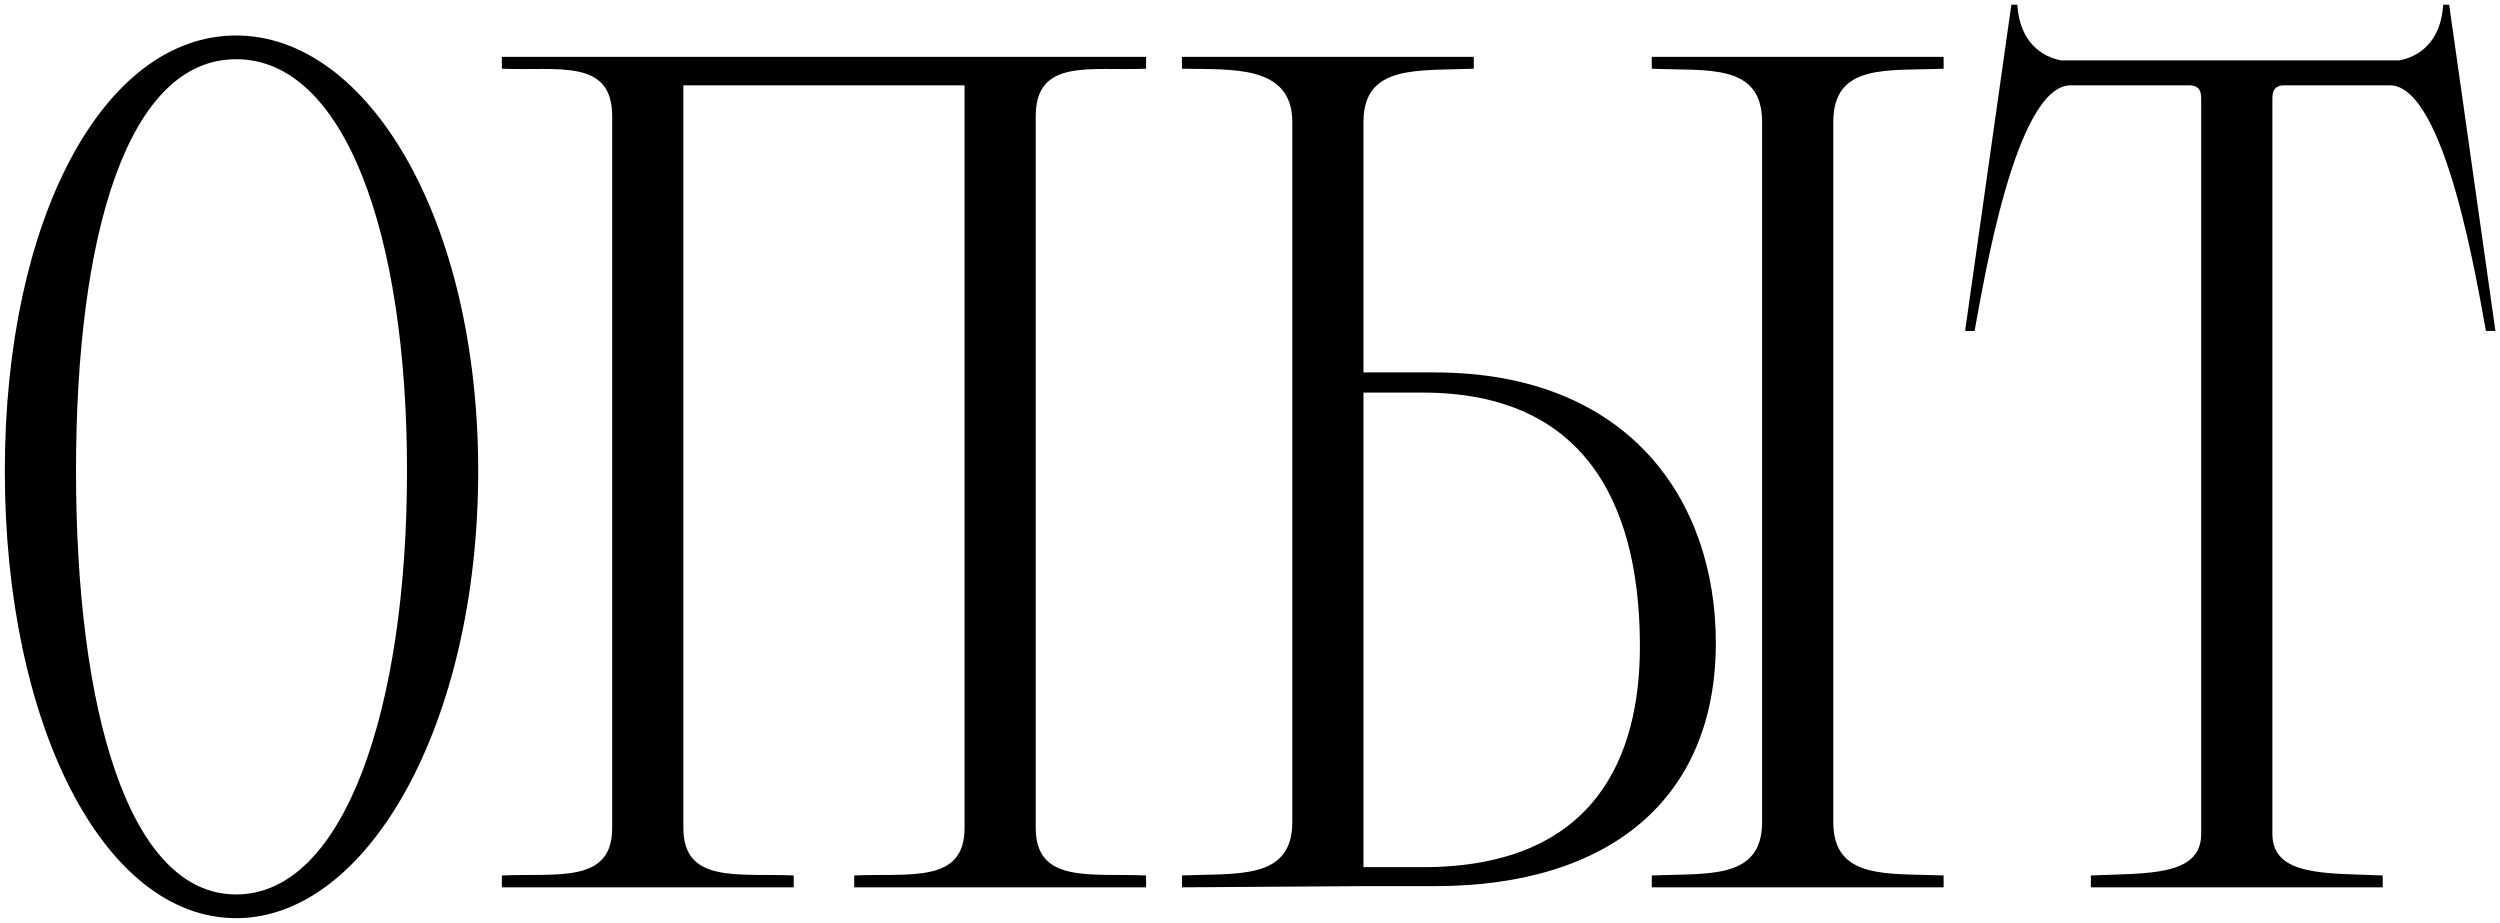 <?xml version="1.0" encoding="UTF-8"?>
<svg xmlns="http://www.w3.org/2000/svg" width="355" height="131" viewBox="0 0 355 131" fill="none">
  <path d="M0.685 66.868C0.685 102.751 14.668 130.38 33.536 130.38C52.236 130.38 67.904 102.751 67.904 66.868C67.904 31.152 52.236 5.04 33.536 5.04C14.668 5.04 0.685 31.152 0.685 66.868ZM10.793 66.868C10.793 33.005 18.205 8.409 33.536 8.409C48.867 8.409 57.795 33.005 57.795 66.868C57.795 100.73 48.867 127.011 33.536 127.011C18.205 127.011 10.793 100.73 10.793 66.868ZM86.931 117.577C86.931 125.495 79.182 123.978 71.264 124.315V126H112.707V124.315C104.789 123.978 97.04 125.495 97.04 117.577V12.115H136.966V117.577C136.966 125.495 129.217 123.978 121.299 124.315V126H162.742V124.315C154.824 123.978 147.075 125.495 147.075 117.577V16.495C147.075 8.241 154.824 10.094 162.742 9.757V8.072H71.264V9.757C79.182 10.094 86.931 8.241 86.931 16.495V117.577ZM260.326 116.734V17.338C260.326 8.914 268.076 10.094 275.994 9.757V8.072C260.326 8.072 250.218 8.072 234.551 8.072V9.757C242.469 10.094 250.218 8.914 250.218 17.338V116.734C250.218 124.989 242.469 123.978 234.551 124.315V126H275.994V124.315C268.076 123.978 260.326 124.989 260.326 116.734ZM193.613 125.832H203.721C228.823 125.832 243.648 113.196 243.648 91.296C243.648 70.911 231.181 52.885 203.721 52.885C196.982 52.885 193.613 52.885 193.613 52.885V17.338C193.613 9.083 201.362 10.094 209.28 9.757V8.072C194.455 8.072 182.157 8.072 167.837 8.072V9.757C174.744 9.925 183.505 9.083 183.505 17.338V116.734C183.505 124.989 175.755 123.978 167.837 124.315V126L193.613 125.832ZM232.866 91.801C232.866 107.3 226.633 123.136 202.036 123.136H193.613V55.749H202.036C228.823 55.749 232.866 77.144 232.866 91.801ZM310.885 12.115C311.559 12.115 311.896 12.284 312.233 12.621C312.57 13.126 312.57 13.632 312.57 14.305V118.419C312.57 124.484 304.82 123.978 296.902 124.315V126H338.346V124.315C330.428 123.978 322.678 124.484 322.678 118.419V14.305C322.678 13.632 322.678 13.126 323.015 12.621C323.352 12.284 323.689 12.115 324.363 12.115H339.356C347.274 12.115 351.823 40.755 353.002 46.988H354.35L347.78 0.659H346.937C346.601 6.05 343.4 8.072 340.704 8.577H292.691C289.995 8.072 286.794 6.05 286.457 0.659H285.615L279.045 46.988H280.392C281.572 40.755 286.12 12.115 294.038 12.115H310.885Z" fill="black"></path>
</svg>
